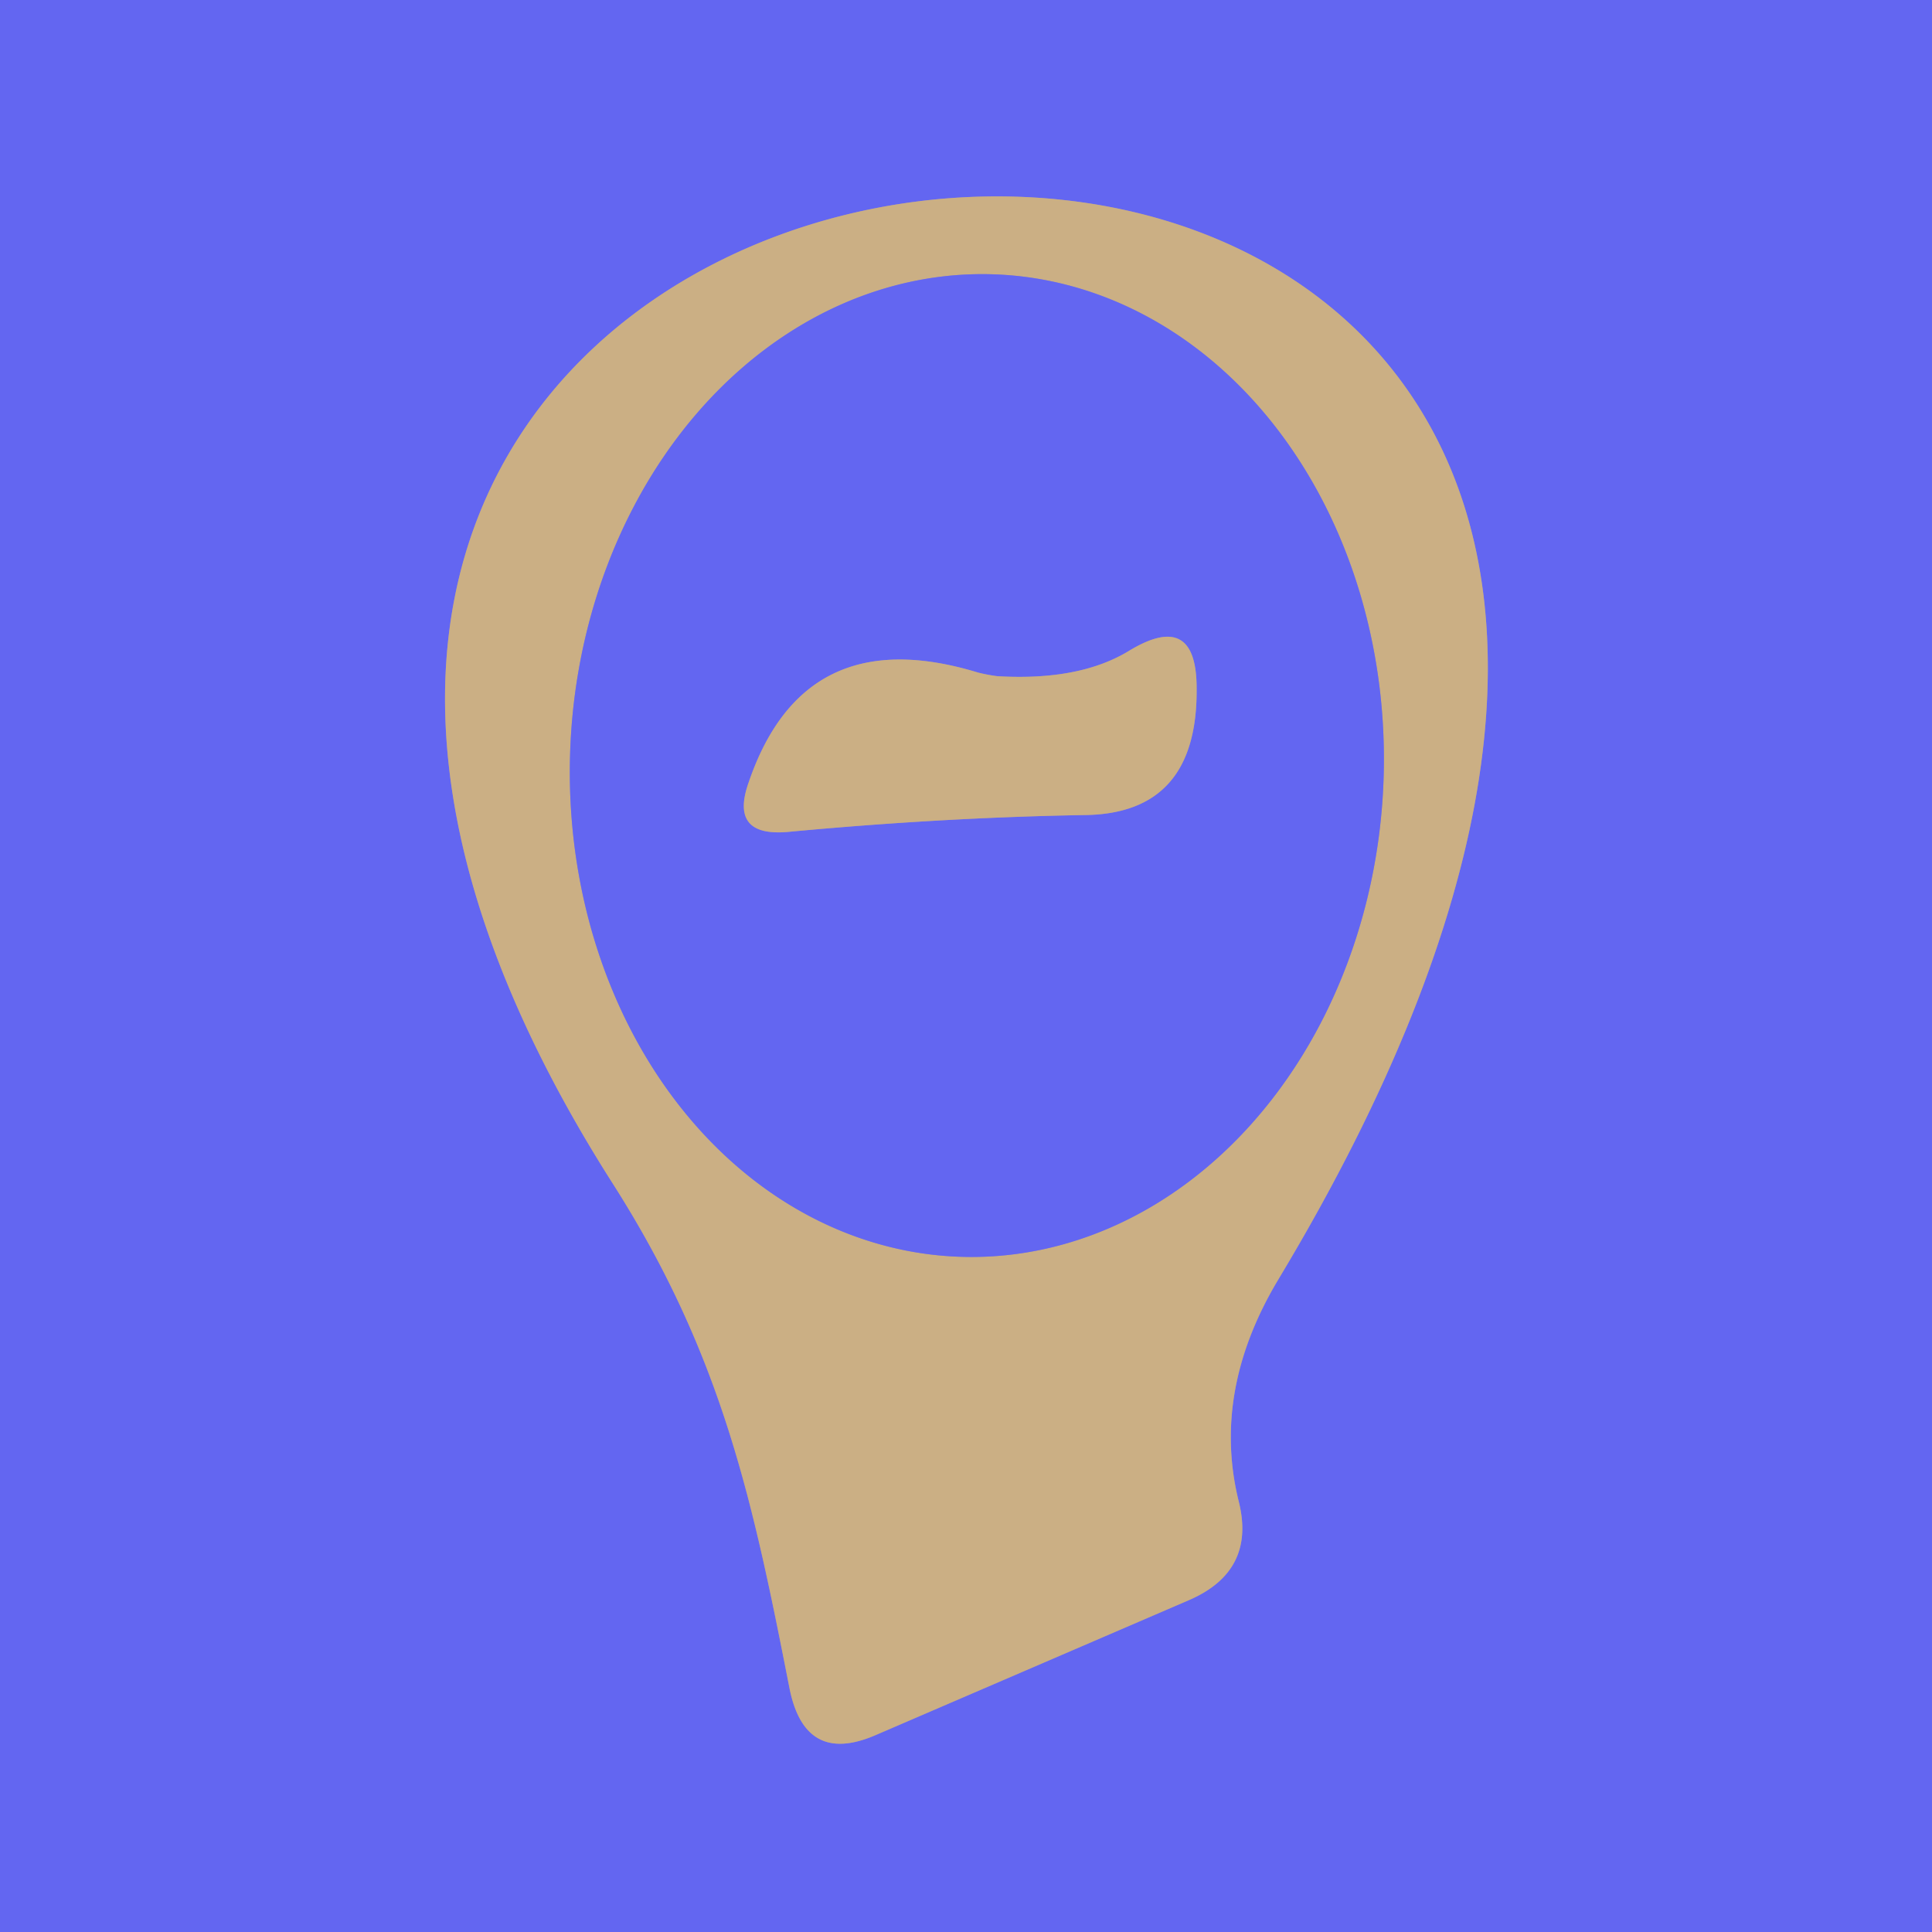 <?xml version="1.0" encoding="UTF-8" standalone="no"?>
<!DOCTYPE svg PUBLIC "-//W3C//DTD SVG 1.1//EN" "http://www.w3.org/Graphics/SVG/1.1/DTD/svg11.dtd">
<svg xmlns="http://www.w3.org/2000/svg" version="1.1" viewBox="0.00 0.00 16.00 16.00">
<g stroke-width="2.00" fill="none" stroke-linecap="butt">
<path stroke="#978bbb" vector-effect="non-scaling-stroke" d="
  M 10.59 10.59
  C 18.08 -1.87 -1.56 -0.59 5.08 9.81
  C 5.99 11.24 6.24 12.46 6.54 13.99
  Q 6.67 14.62 7.25 14.37
  L 9.85 13.25
  Q 10.40 13.01 10.26 12.44
  Q 10.03 11.52 10.59 10.59"
/>
<path stroke="#978bbb" vector-effect="non-scaling-stroke" d="
  M 7.948 10.408
  A 4.07 3.37 92.0 0 0 11.458 6.458
  A 4.07 3.37 92.0 0 0 8.232 2.272
  A 4.07 3.37 92.0 0 0 4.722 6.222
  A 4.07 3.37 92.0 0 0 7.948 10.408"
/>
<path stroke="#978bbb" vector-effect="non-scaling-stroke" d="
  M 8.10 5.57
  Q 6.66 5.13 6.20 6.48
  Q 6.04 6.93 6.52 6.89
  Q 7.80 6.77 8.98 6.75
  Q 9.92 6.74 9.91 5.70
  Q 9.91 5.05 9.35 5.39
  Q 8.94 5.64 8.26 5.60
  A 1.20 0.94 31.7 0 1 8.10 5.57"
/>
</g>
<path fill="#6366f1" d="
  M 0.00 0.00
  L 16.00 0.00
  L 16.00 16.00
  L 0.00 16.00
  L 0.00 0.00
  Z
  M 10.59 10.59
  C 18.08 -1.87 -1.56 -0.59 5.08 9.81
  C 5.99 11.24 6.24 12.46 6.54 13.99
  Q 6.67 14.62 7.25 14.37
  L 9.85 13.25
  Q 10.40 13.01 10.26 12.44
  Q 10.03 11.52 10.59 10.59
  Z"
/>
<path fill="#cbaf84" d="
  M 10.59 10.59
  Q 10.03 11.52 10.26 12.44
  Q 10.40 13.01 9.85 13.25
  L 7.25 14.37
  Q 6.67 14.62 6.54 13.99
  C 6.24 12.46 5.99 11.24 5.08 9.81
  C -1.56 -0.59 18.08 -1.87 10.59 10.59
  Z
  M 7.948 10.408
  A 4.07 3.37 92.0 0 0 11.458 6.458
  A 4.07 3.37 92.0 0 0 8.232 2.272
  A 4.07 3.37 92.0 0 0 4.722 6.222
  A 4.07 3.37 92.0 0 0 7.948 10.408
  Z"
/>
<path fill="#6366f1" d="
  M 7.948 10.408
  A 4.07 3.37 92.0 0 1 4.722 6.222
  A 4.07 3.37 92.0 0 1 8.232 2.272
  A 4.07 3.37 92.0 0 1 11.458 6.458
  A 4.07 3.37 92.0 0 1 7.948 10.408
  Z
  M 8.10 5.57
  Q 6.66 5.13 6.20 6.48
  Q 6.04 6.93 6.52 6.89
  Q 7.80 6.77 8.98 6.75
  Q 9.92 6.74 9.91 5.70
  Q 9.91 5.05 9.35 5.39
  Q 8.94 5.64 8.26 5.60
  A 1.20 0.94 31.7 0 1 8.10 5.57
  Z"
/>
<path fill="#cbaf84" d="
  M 8.26 5.60
  Q 8.94 5.64 9.35 5.39
  Q 9.91 5.05 9.91 5.70
  Q 9.92 6.74 8.98 6.75
  Q 7.80 6.77 6.52 6.89
  Q 6.04 6.93 6.20 6.48
  Q 6.66 5.13 8.10 5.57
  A 1.20 0.94 31.7 0 0 8.26 5.60
  Z"
/>
</svg>
